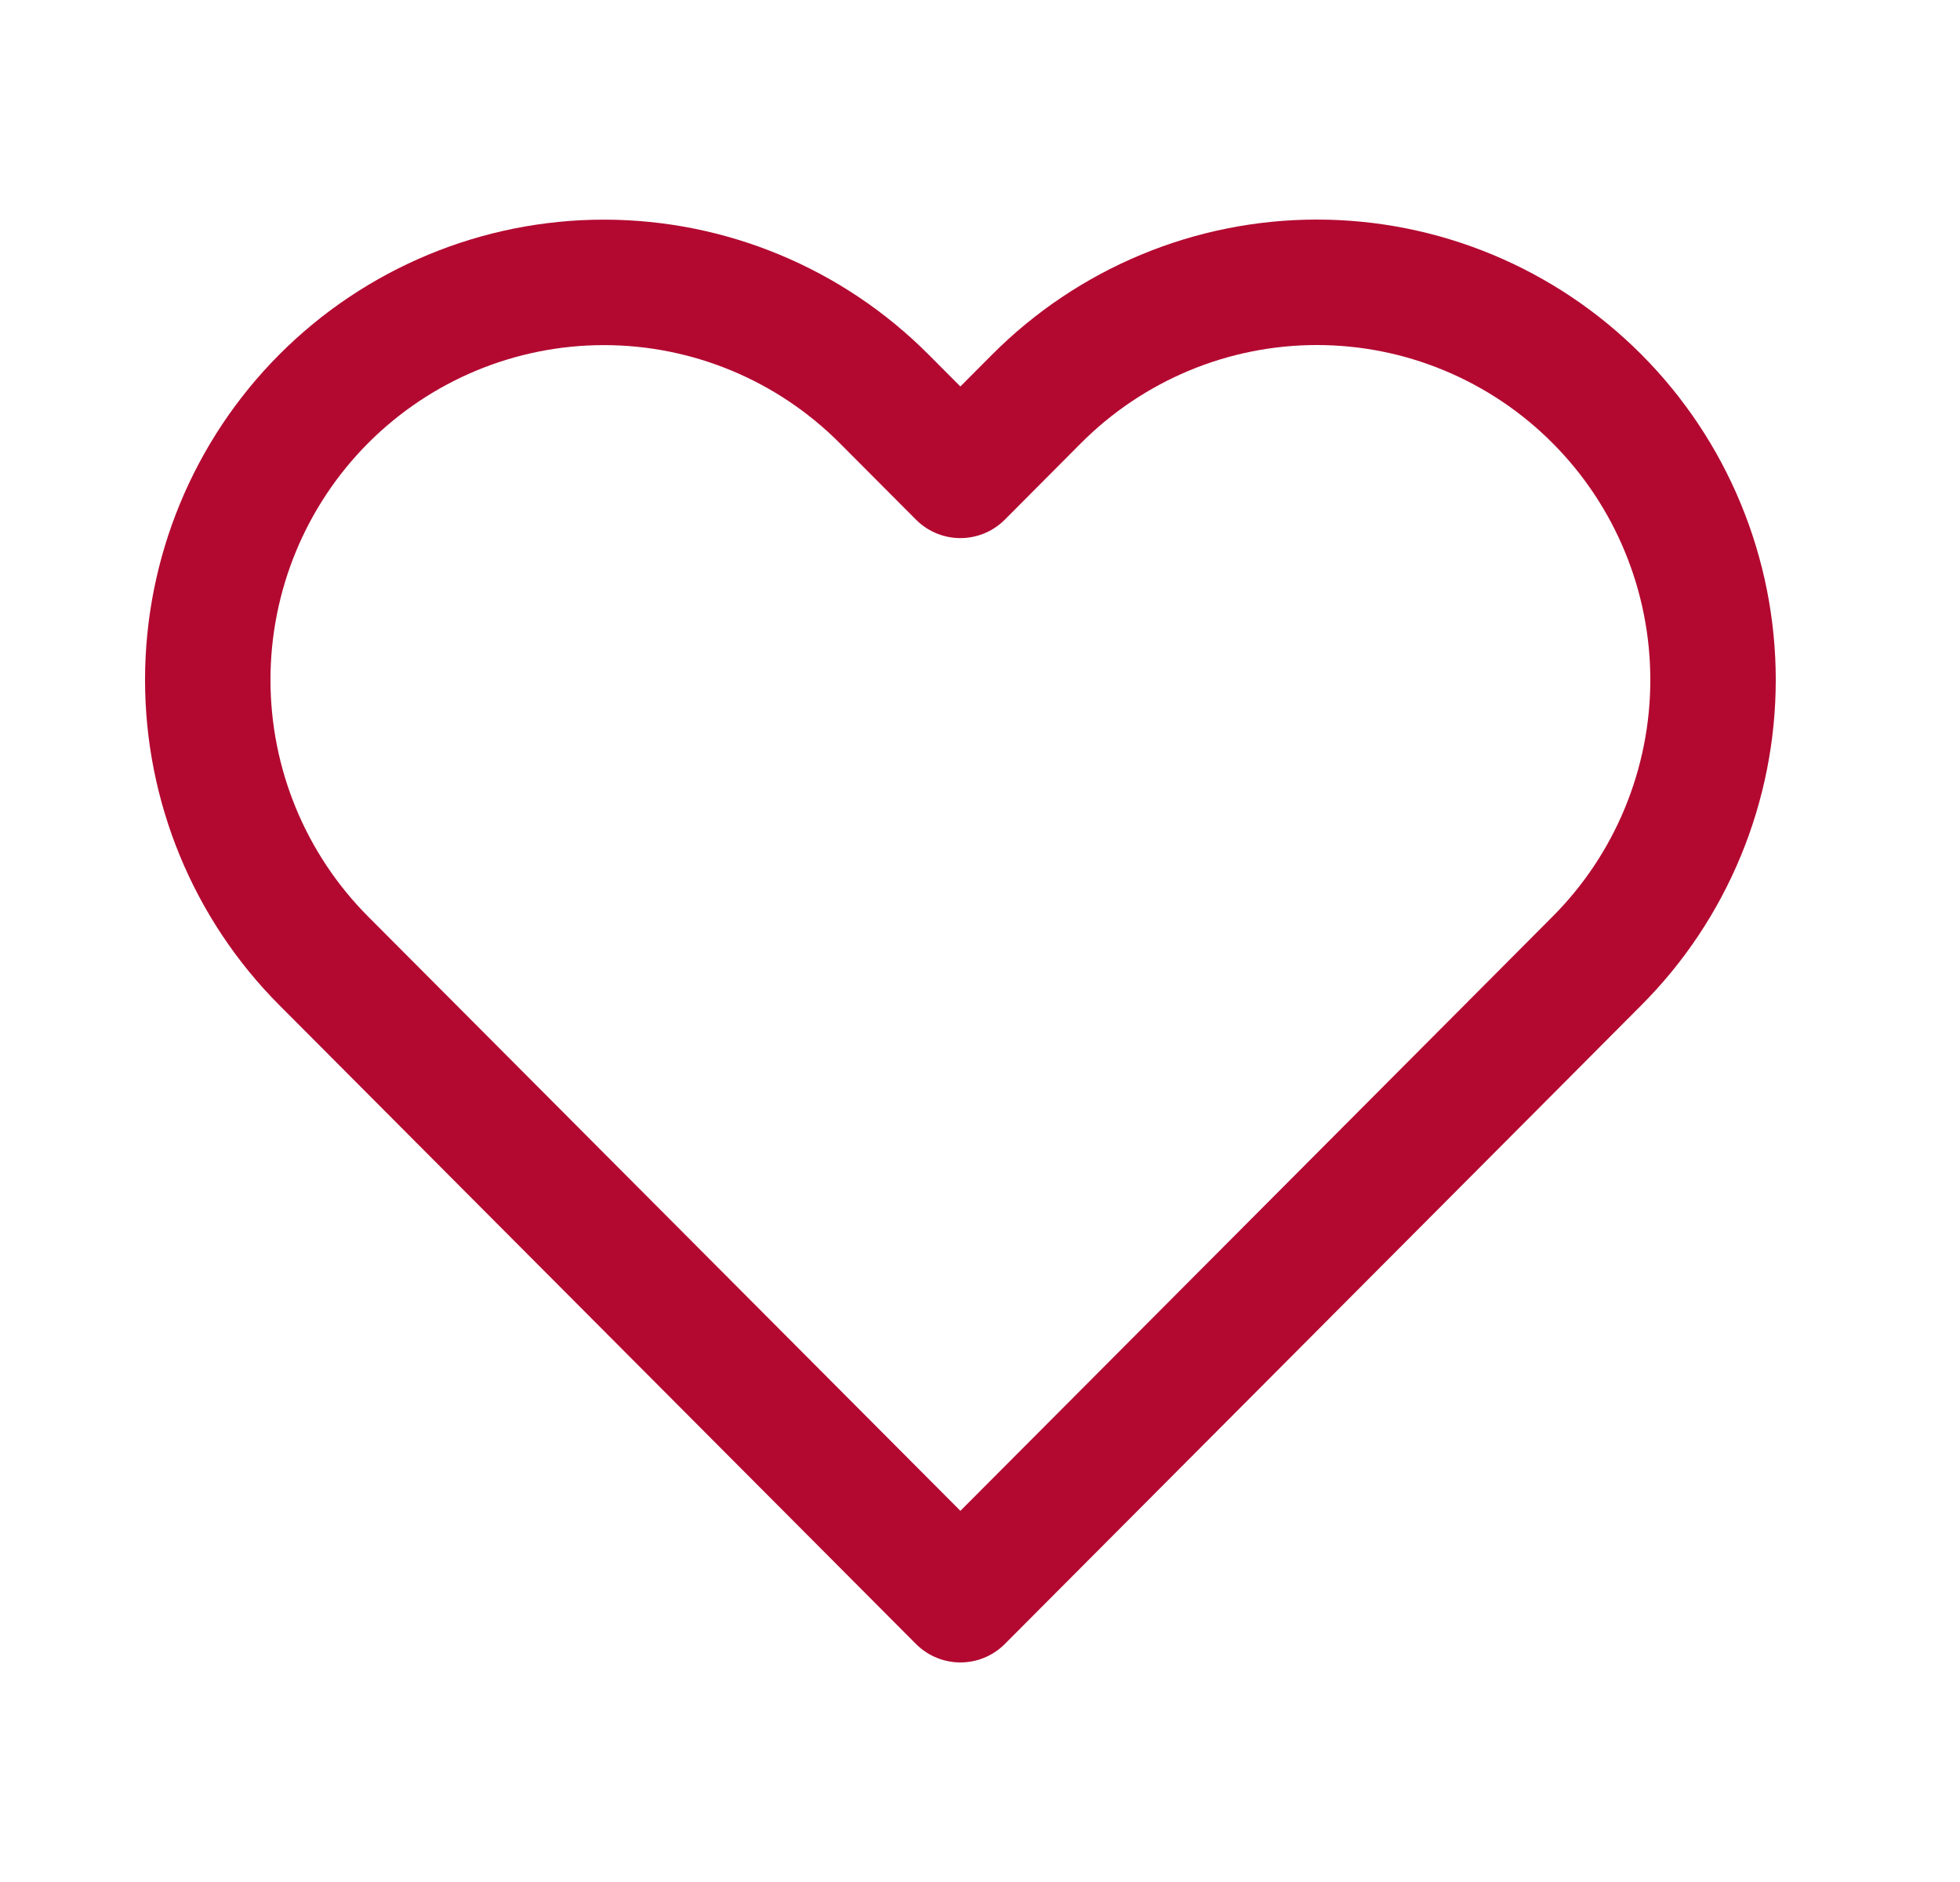 <svg width="25" height="24" viewBox="0 0 25 24" fill="none" xmlns="http://www.w3.org/2000/svg">
<path d="M20.369 5.085C19.9 4.614 19.343 4.241 18.73 3.986C18.117 3.731 17.46 3.6 16.797 3.6C16.133 3.6 15.476 3.731 14.863 3.986C14.25 4.241 13.693 4.614 13.223 5.085L12.25 6.062L11.276 5.085C10.329 4.135 9.043 3.601 7.703 3.601C6.363 3.601 5.078 4.135 4.13 5.085C3.182 6.036 2.65 7.325 2.65 8.67C2.65 10.014 3.182 11.304 4.13 12.254L5.104 13.231L12.25 20.4L19.396 13.231L20.369 12.254C20.839 11.784 21.211 11.225 21.465 10.61C21.719 9.995 21.85 9.336 21.85 8.67C21.85 8.004 21.719 7.345 21.465 6.73C21.211 6.115 20.839 5.556 20.369 5.085V5.085Z" stroke="#B30931" stroke-width="1.6" stroke-linecap="round" stroke-linejoin="round"/>
</svg>
